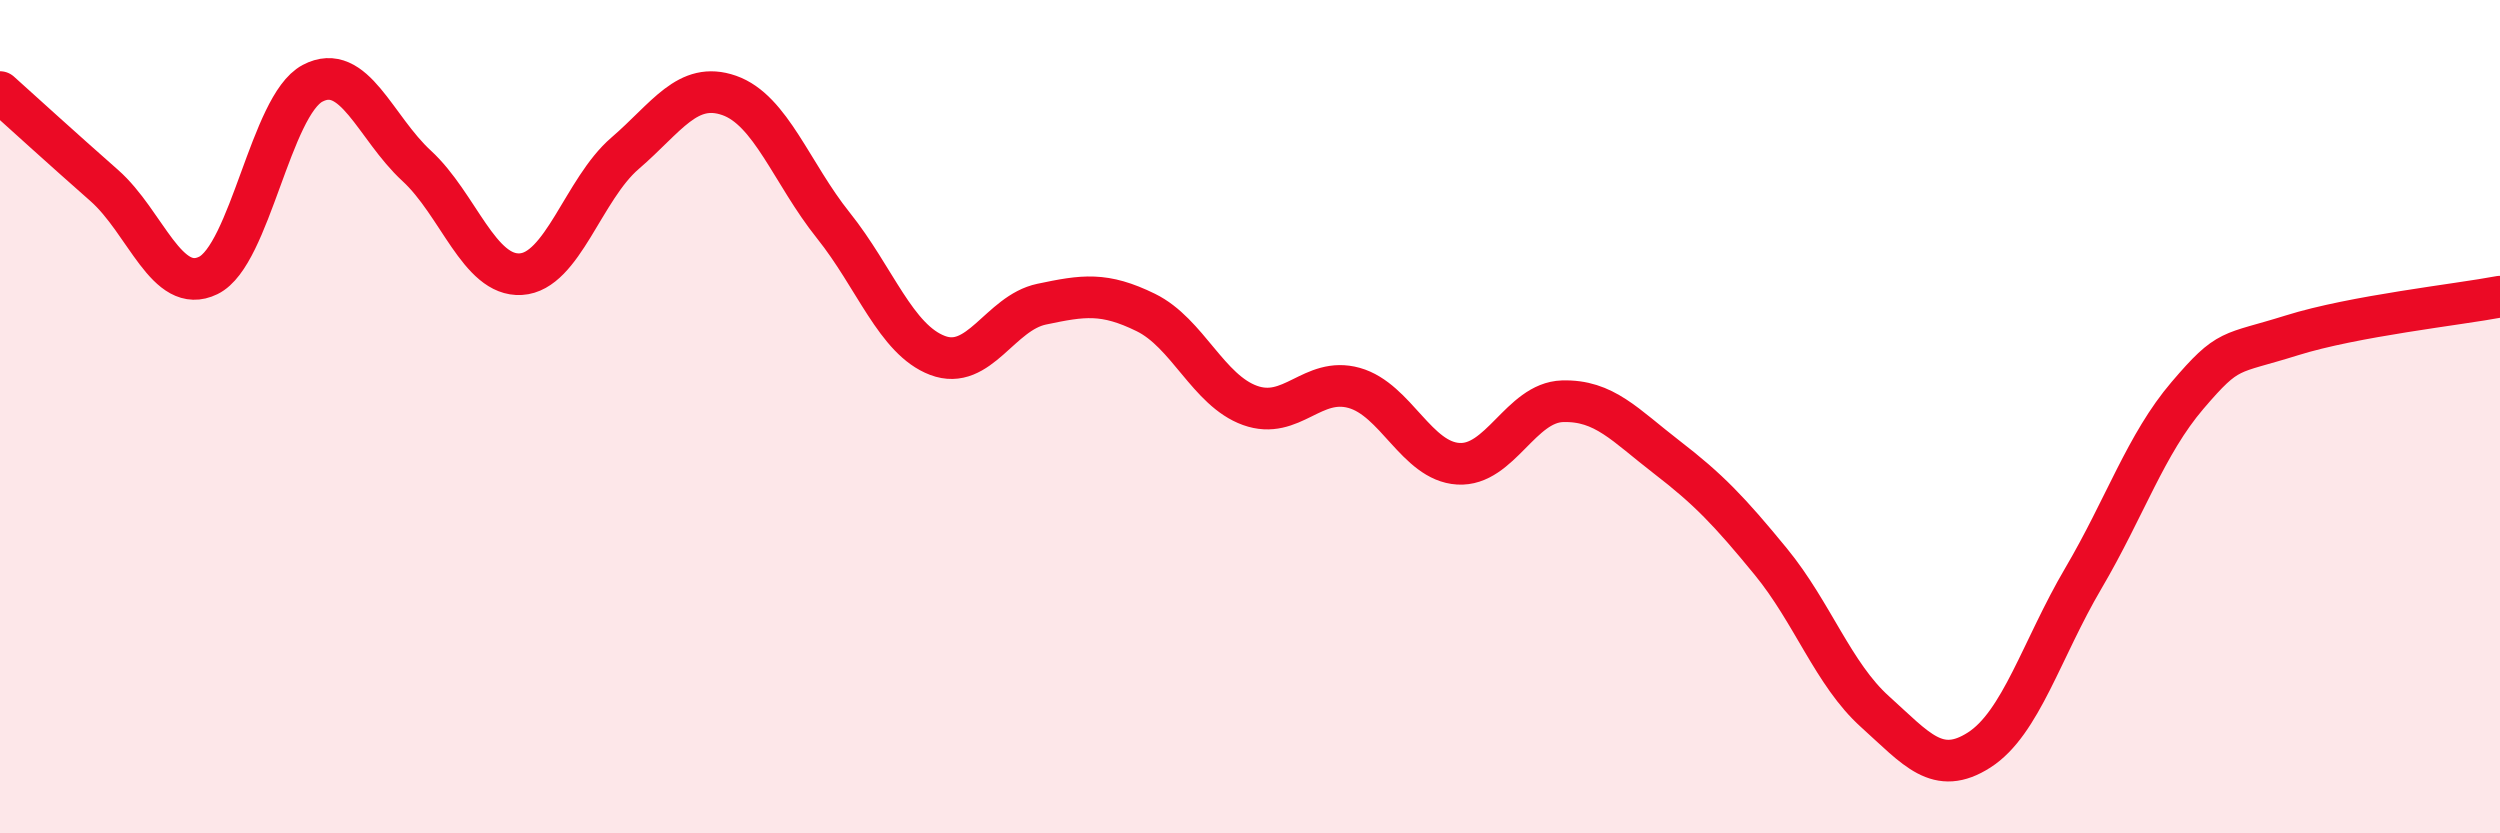 
    <svg width="60" height="20" viewBox="0 0 60 20" xmlns="http://www.w3.org/2000/svg">
      <path
        d="M 0,2.21 C 0.5,2.66 1.5,3.57 2.5,4.45 C 3.5,5.33 4,7.1 5,6.61 C 6,6.12 6.5,2.53 7.5,2 C 8.5,1.47 9,3.06 10,3.98 C 11,4.9 11.5,6.64 12.5,6.58 C 13.5,6.52 14,4.54 15,3.68 C 16,2.82 16.5,1.94 17.5,2.29 C 18.5,2.64 19,4.16 20,5.41 C 21,6.66 21.5,8.15 22.5,8.53 C 23.5,8.91 24,7.51 25,7.3 C 26,7.09 26.5,7.01 27.5,7.5 C 28.5,7.99 29,9.37 30,9.73 C 31,10.09 31.5,9.03 32.5,9.31 C 33.5,9.59 34,11.07 35,11.13 C 36,11.19 36.5,9.66 37.5,9.63 C 38.5,9.6 39,10.2 40,10.97 C 41,11.74 41.5,12.26 42.5,13.48 C 43.5,14.7 44,16.18 45,17.08 C 46,17.98 46.5,18.64 47.5,18 C 48.5,17.36 49,15.58 50,13.88 C 51,12.18 51.5,10.66 52.5,9.49 C 53.5,8.32 53.5,8.52 55,8.05 C 56.5,7.58 59,7.31 60,7.12L60 20L0 20Z"
        fill="#EB0A25"
        opacity="0.1"
        stroke-linecap="round"
        stroke-linejoin="round"
      />
      <path
        d="M 0,2.21 C 0.5,2.66 1.5,3.57 2.5,4.45 C 3.5,5.33 4,7.1 5,6.61 C 6,6.12 6.5,2.53 7.5,2 C 8.5,1.47 9,3.06 10,3.98 C 11,4.9 11.5,6.64 12.5,6.58 C 13.5,6.52 14,4.54 15,3.68 C 16,2.82 16.5,1.94 17.5,2.29 C 18.5,2.64 19,4.16 20,5.41 C 21,6.66 21.5,8.15 22.5,8.53 C 23.5,8.91 24,7.51 25,7.3 C 26,7.09 26.5,7.01 27.5,7.5 C 28.5,7.99 29,9.37 30,9.73 C 31,10.09 31.5,9.03 32.5,9.31 C 33.5,9.59 34,11.07 35,11.13 C 36,11.19 36.5,9.66 37.5,9.63 C 38.5,9.6 39,10.2 40,10.97 C 41,11.74 41.5,12.26 42.5,13.48 C 43.5,14.7 44,16.18 45,17.08 C 46,17.98 46.5,18.64 47.5,18 C 48.5,17.36 49,15.58 50,13.88 C 51,12.18 51.5,10.66 52.5,9.49 C 53.5,8.32 53.5,8.52 55,8.05 C 56.5,7.58 59,7.31 60,7.12"
        stroke="#EB0A25"
        stroke-width="1"
        fill="none"
        stroke-linecap="round"
        stroke-linejoin="round"
      />
    </svg>
  